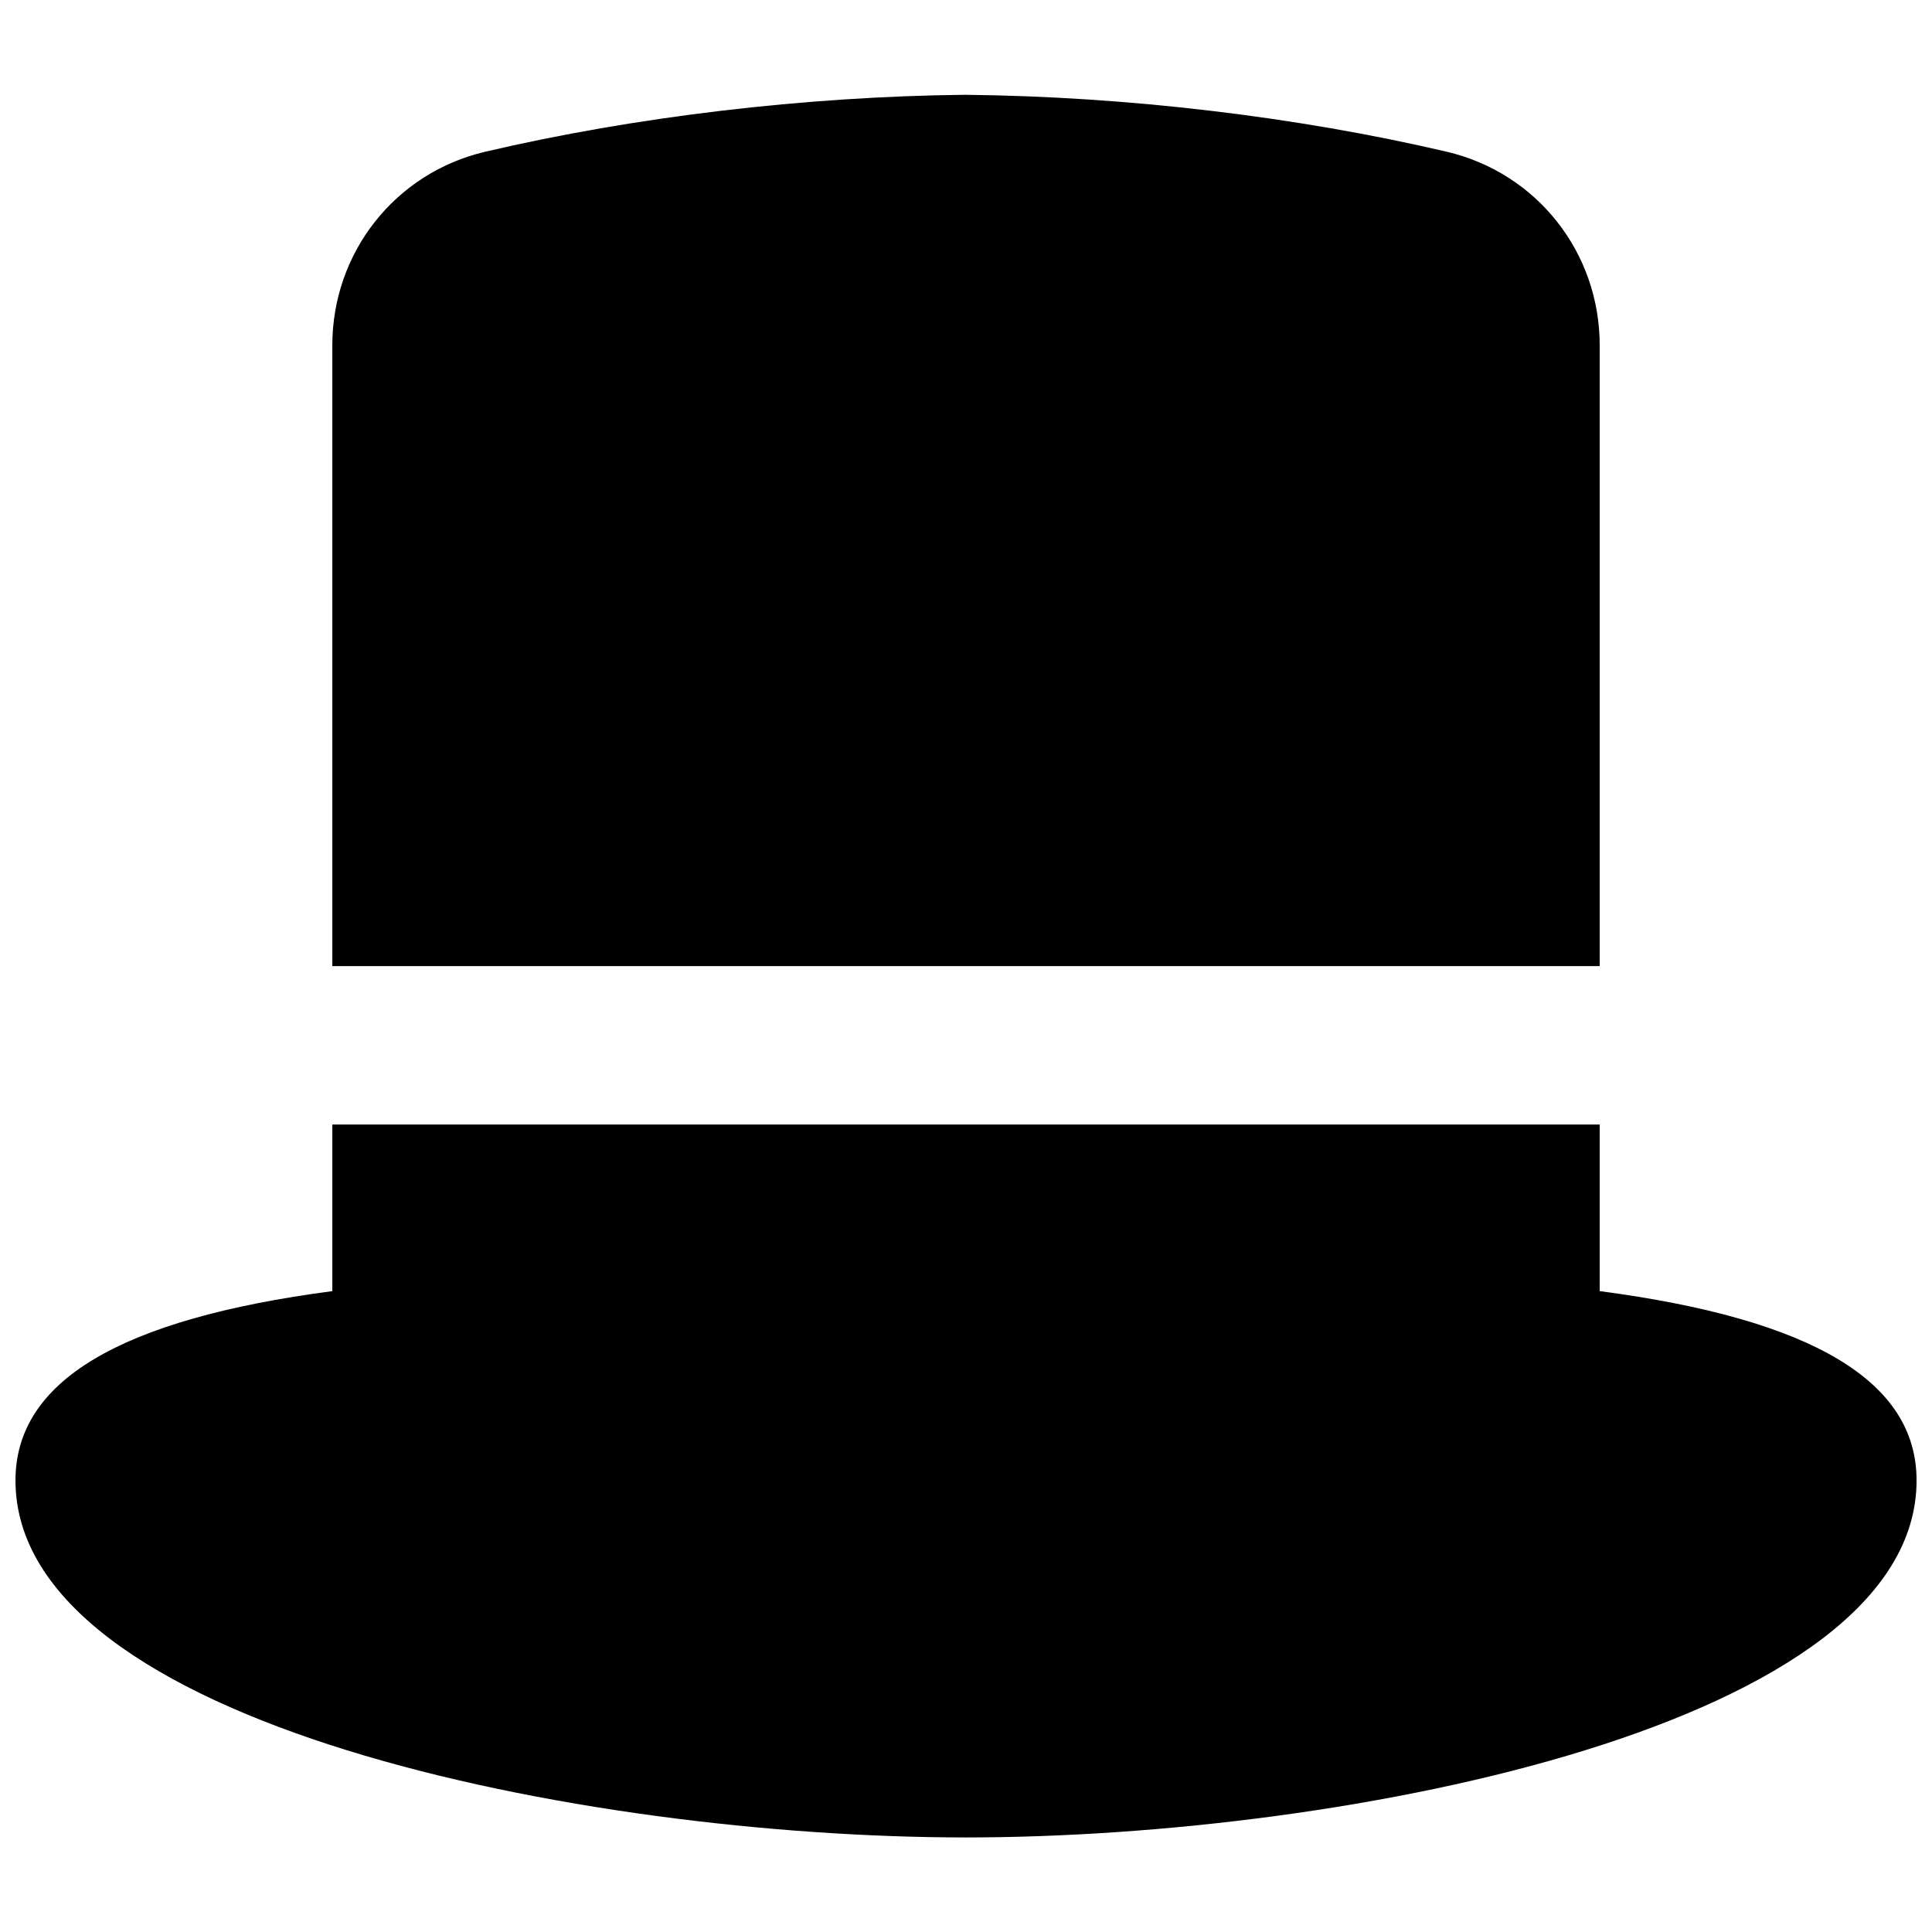<?xml version="1.0" encoding="UTF-8"?>
<!-- Uploaded to: ICON Repo, www.svgrepo.com, Generator: ICON Repo Mixer Tools -->
<svg width="800px" height="800px" version="1.1" viewBox="144 144 512 512" xmlns="http://www.w3.org/2000/svg">
 <defs>
  <clipPath id="a">
   <path d="m148.09 442h503.81v189h-503.81z"/>
  </clipPath>
 </defs>
 <path d="m567.94 400.03v-164.49c0-24.625-16.645-45.723-40.535-51.328-39.609-9.277-84.785-14.652-127.63-15.09-42.383 0.438-87.559 5.812-127.19 15.09-23.867 5.606-40.516 26.703-40.516 51.328v164.49z" fill-rule="evenodd"/>
 <g clip-path="url(#a)">
  <path d="m567.94 486.16v-44.148h-335.87v44.148c-56.449 7.43-83.969 23.93-83.969 50.168 0 64.551 150.3 94.613 251.91 94.613 101.6 0 251.9-30.062 251.9-94.613 0-26.238-27.52-42.738-83.969-50.168" fill-rule="evenodd"/>
 </g>
</svg>